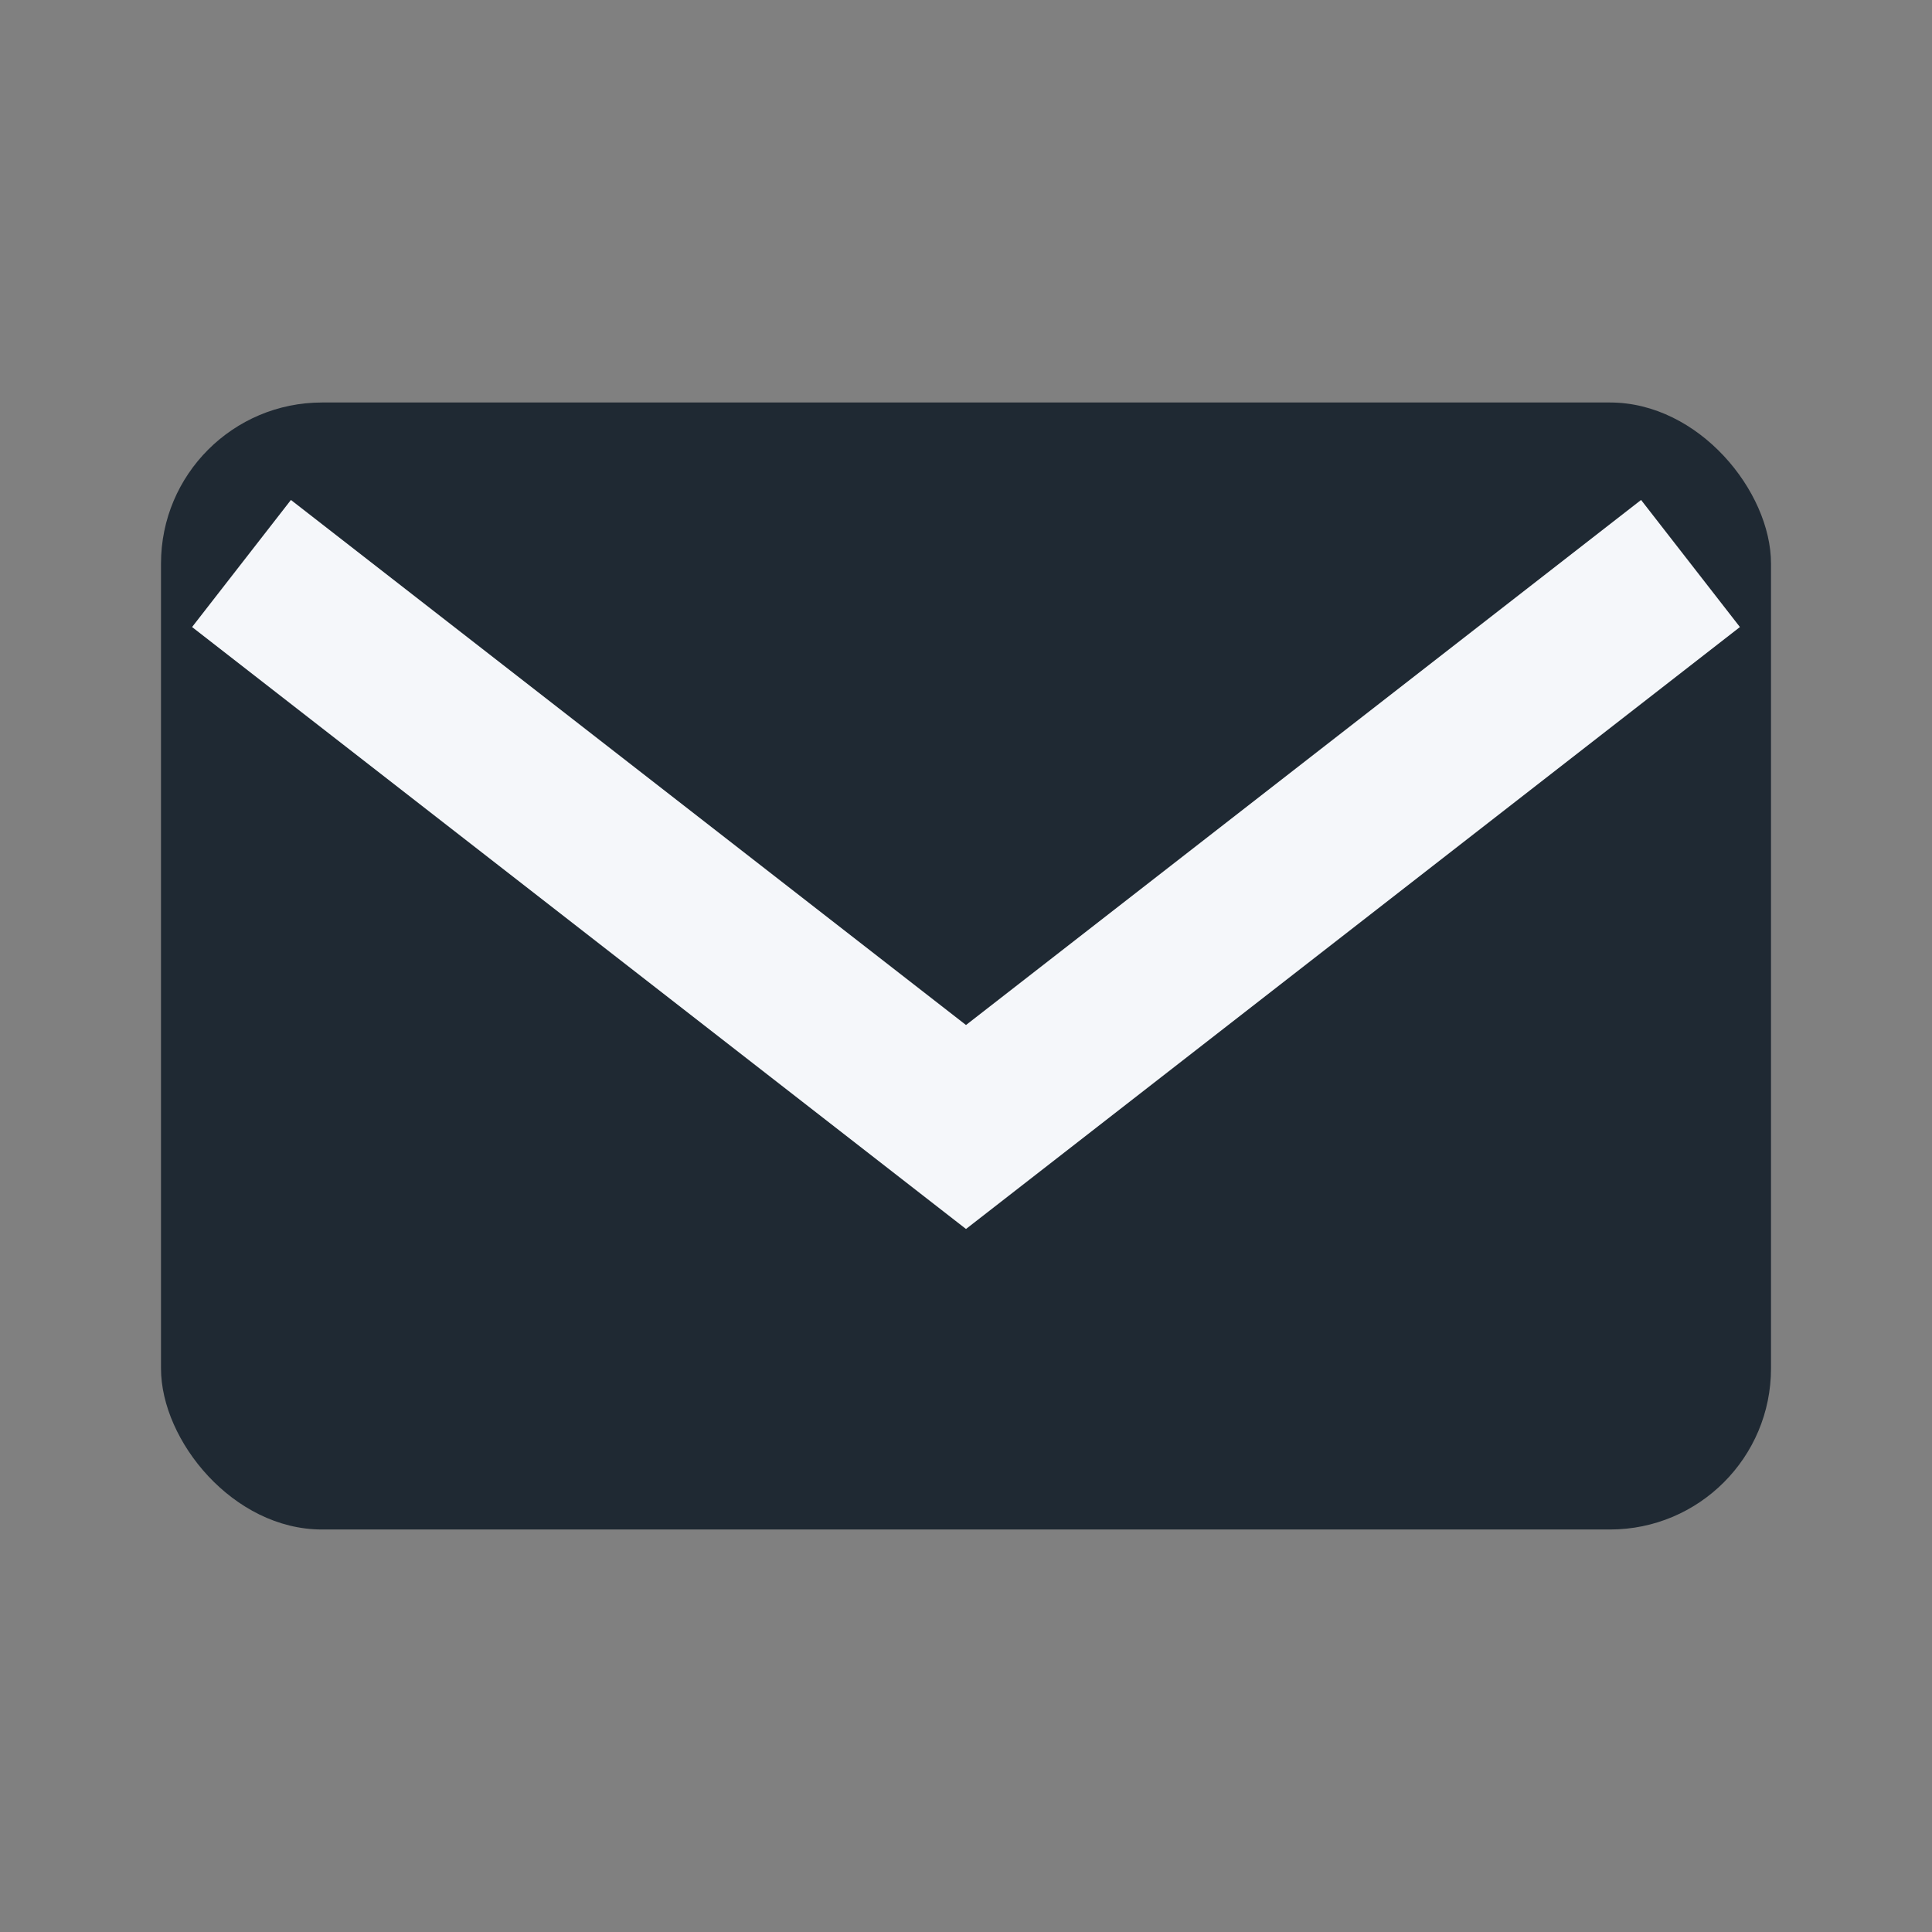 <?xml version="1.0" encoding="UTF-8"?>
<svg xmlns="http://www.w3.org/2000/svg" width="24" height="24" viewBox="0 0 24 24"><rect x="0" y="0" width="24" height="24" fill="#808080" stroke="none"/><rect x="2" y="5" width="20" height="14" rx="2" fill="#1F2933"/><path d="M3 7l9 7 9-7" fill="none" stroke="#F5F7FA" stroke-width="2"/></svg>